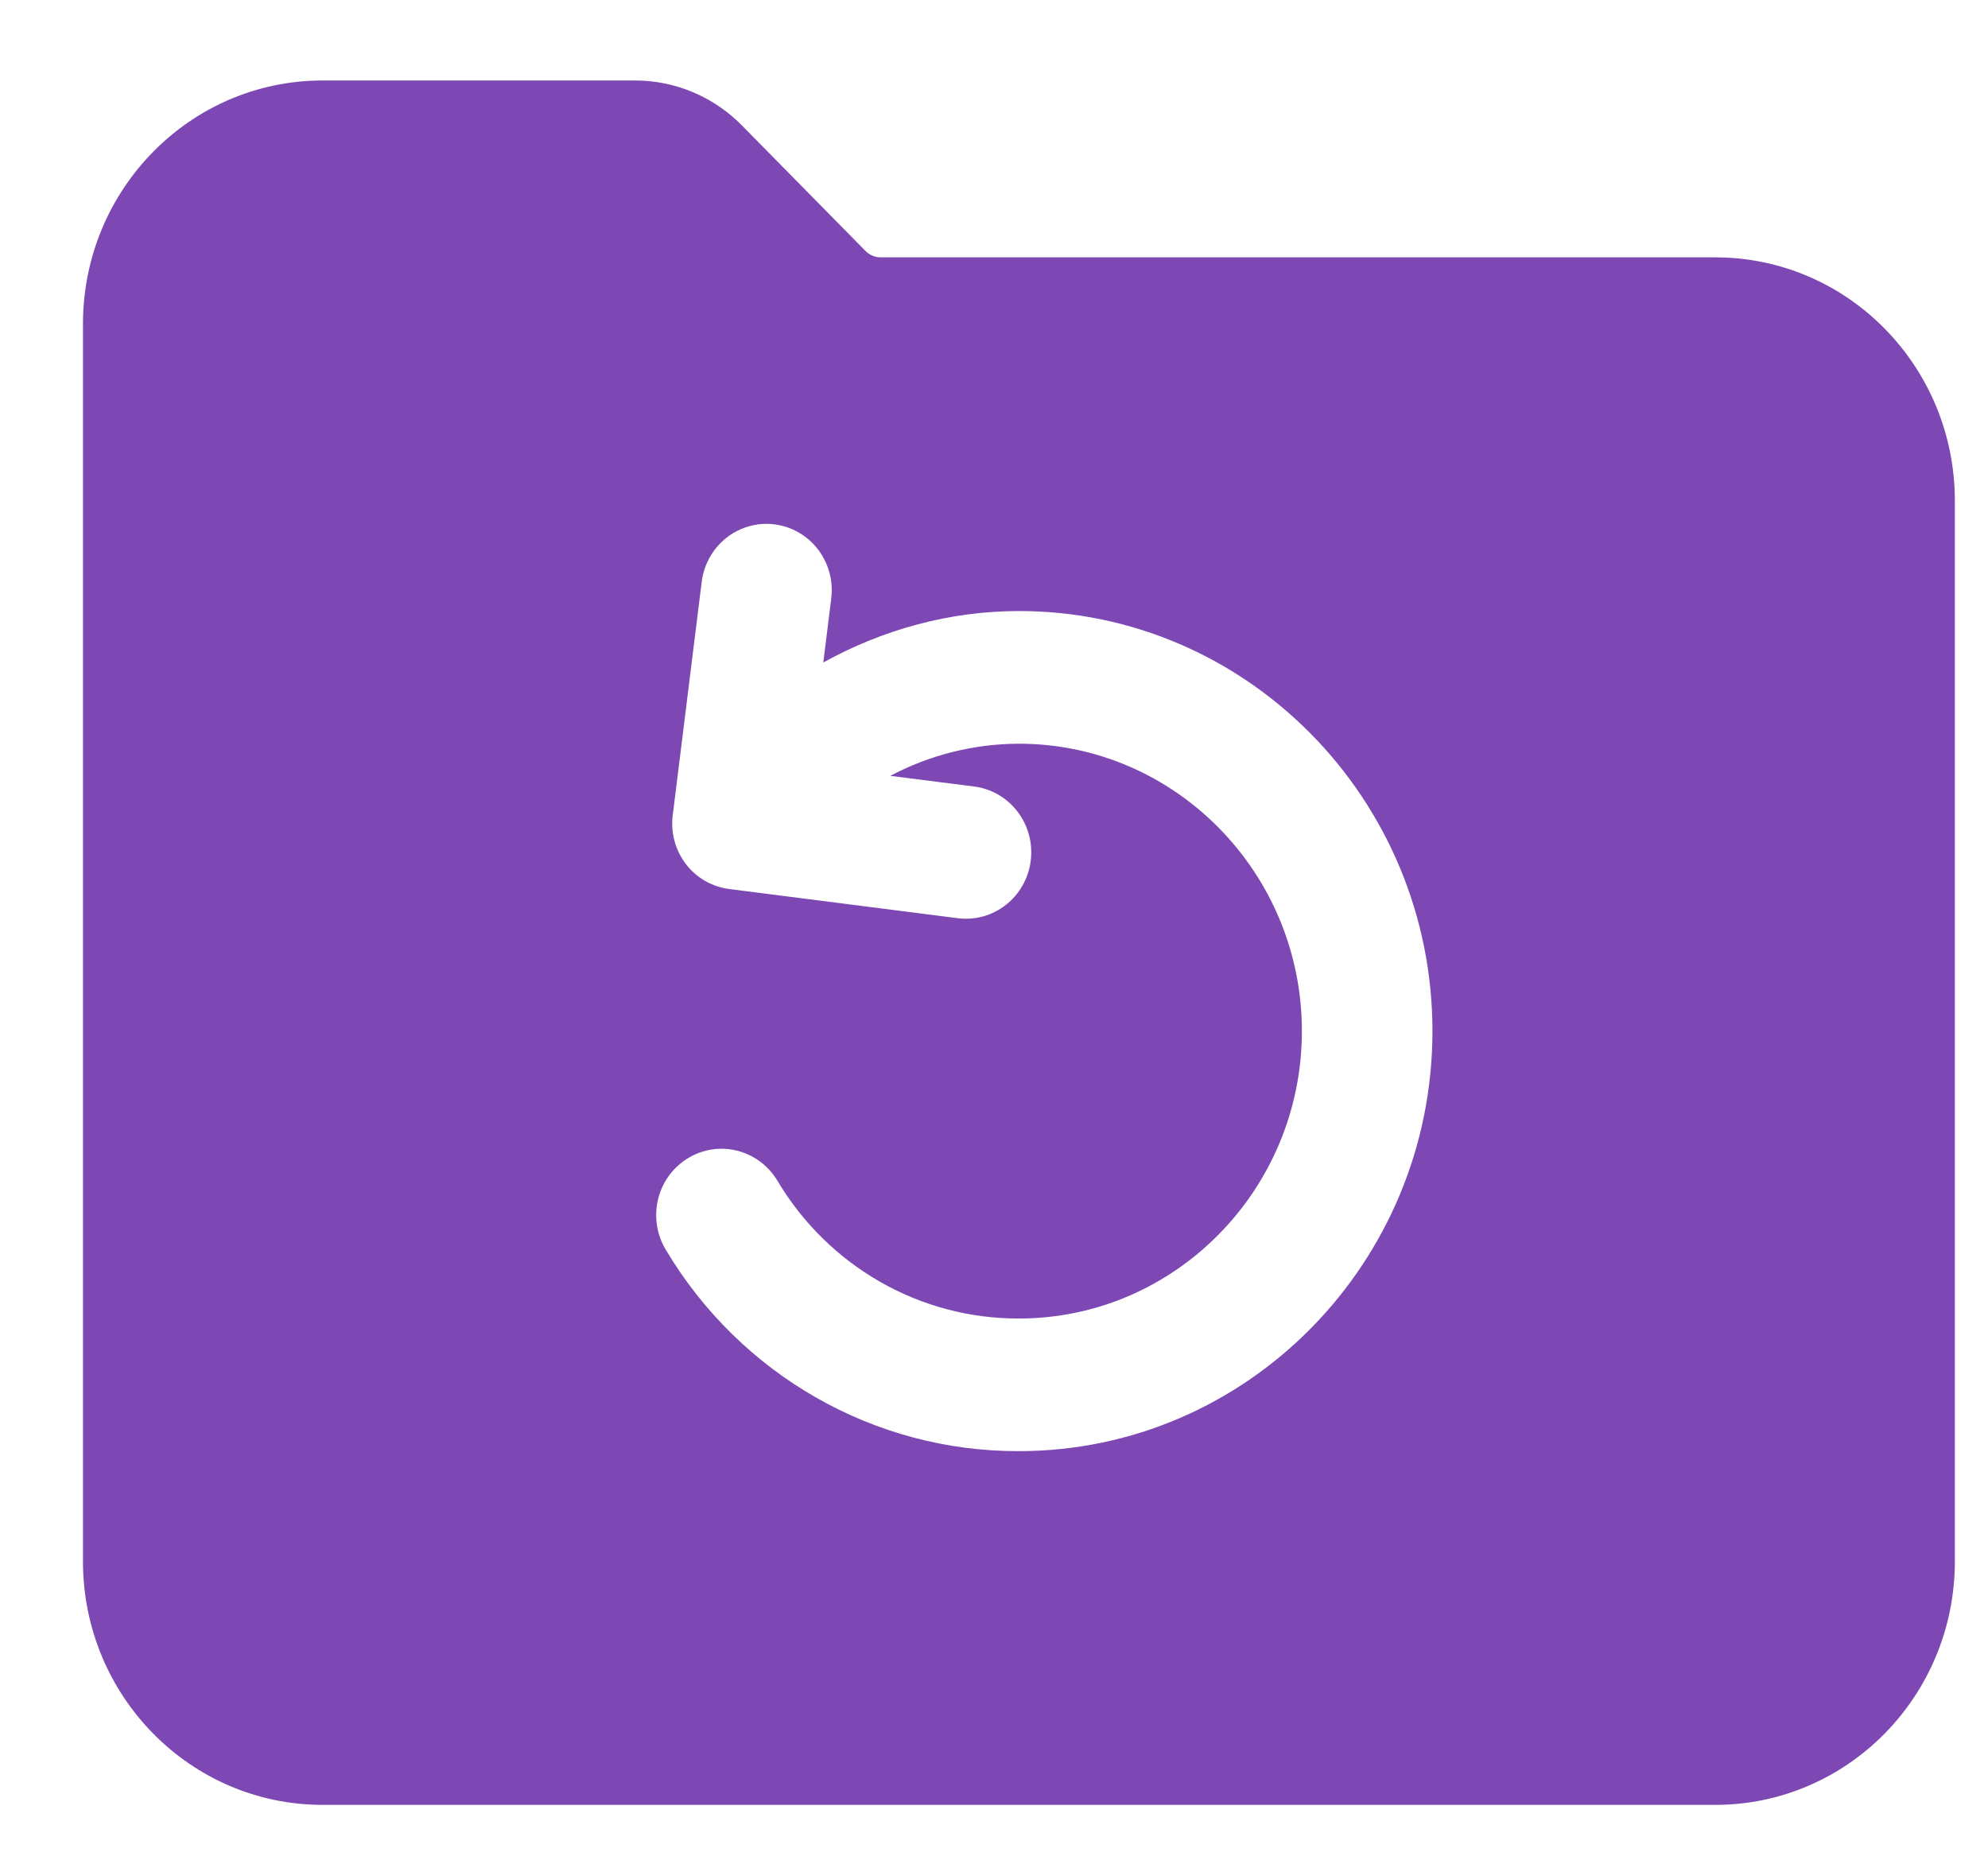 <svg width="31" height="29" viewBox="0 0 31 29" fill="none" xmlns="http://www.w3.org/2000/svg">
<g clip-path="url(#clip0_15568_172)">
<path d="M26.75 4.013H13.735C13.645 4.013 13.559 3.977 13.495 3.912L11.575 1.962C11.131 1.508 10.526 1.253 9.896 1.255H5.027C2.966 1.257 1.296 2.954 1.294 5.047V24.352C1.296 26.445 2.966 28.142 5.027 28.144H26.75C28.811 28.142 30.481 26.445 30.483 24.352V7.805C30.481 5.711 28.811 4.015 26.75 4.013ZM15.889 22.628C13.638 22.636 11.548 21.444 10.382 19.488C10.192 19.173 10.182 18.779 10.355 18.454C10.529 18.129 10.861 17.923 11.224 17.913C11.588 17.904 11.93 18.092 12.12 18.407C12.916 19.748 14.347 20.565 15.889 20.56C18.321 20.56 20.301 18.549 20.301 16.078C20.301 13.607 18.321 11.597 15.889 11.597C15.19 11.599 14.503 11.77 13.883 12.098L15.189 12.264C15.748 12.335 16.143 12.853 16.073 13.42C16.003 13.987 15.494 14.389 14.935 14.318L11.373 13.863C11.104 13.829 10.86 13.689 10.694 13.472C10.529 13.255 10.455 12.979 10.491 12.707L10.94 9.089C10.98 8.718 11.215 8.398 11.553 8.251C11.891 8.105 12.28 8.155 12.572 8.382C12.863 8.609 13.012 8.978 12.96 9.348L12.838 10.33C13.765 9.818 14.808 9.528 15.889 9.528C19.445 9.528 22.337 12.466 22.337 16.078C22.337 19.691 19.445 22.628 15.889 22.628Z" fill="#7D47B4"/>
</g>
<defs>
<clipPath id="clip0_15568_172">
<rect width="30" height="28" fill="white" transform="translate(0.75 0.5)"/>
</clipPath>
</defs>
</svg>
